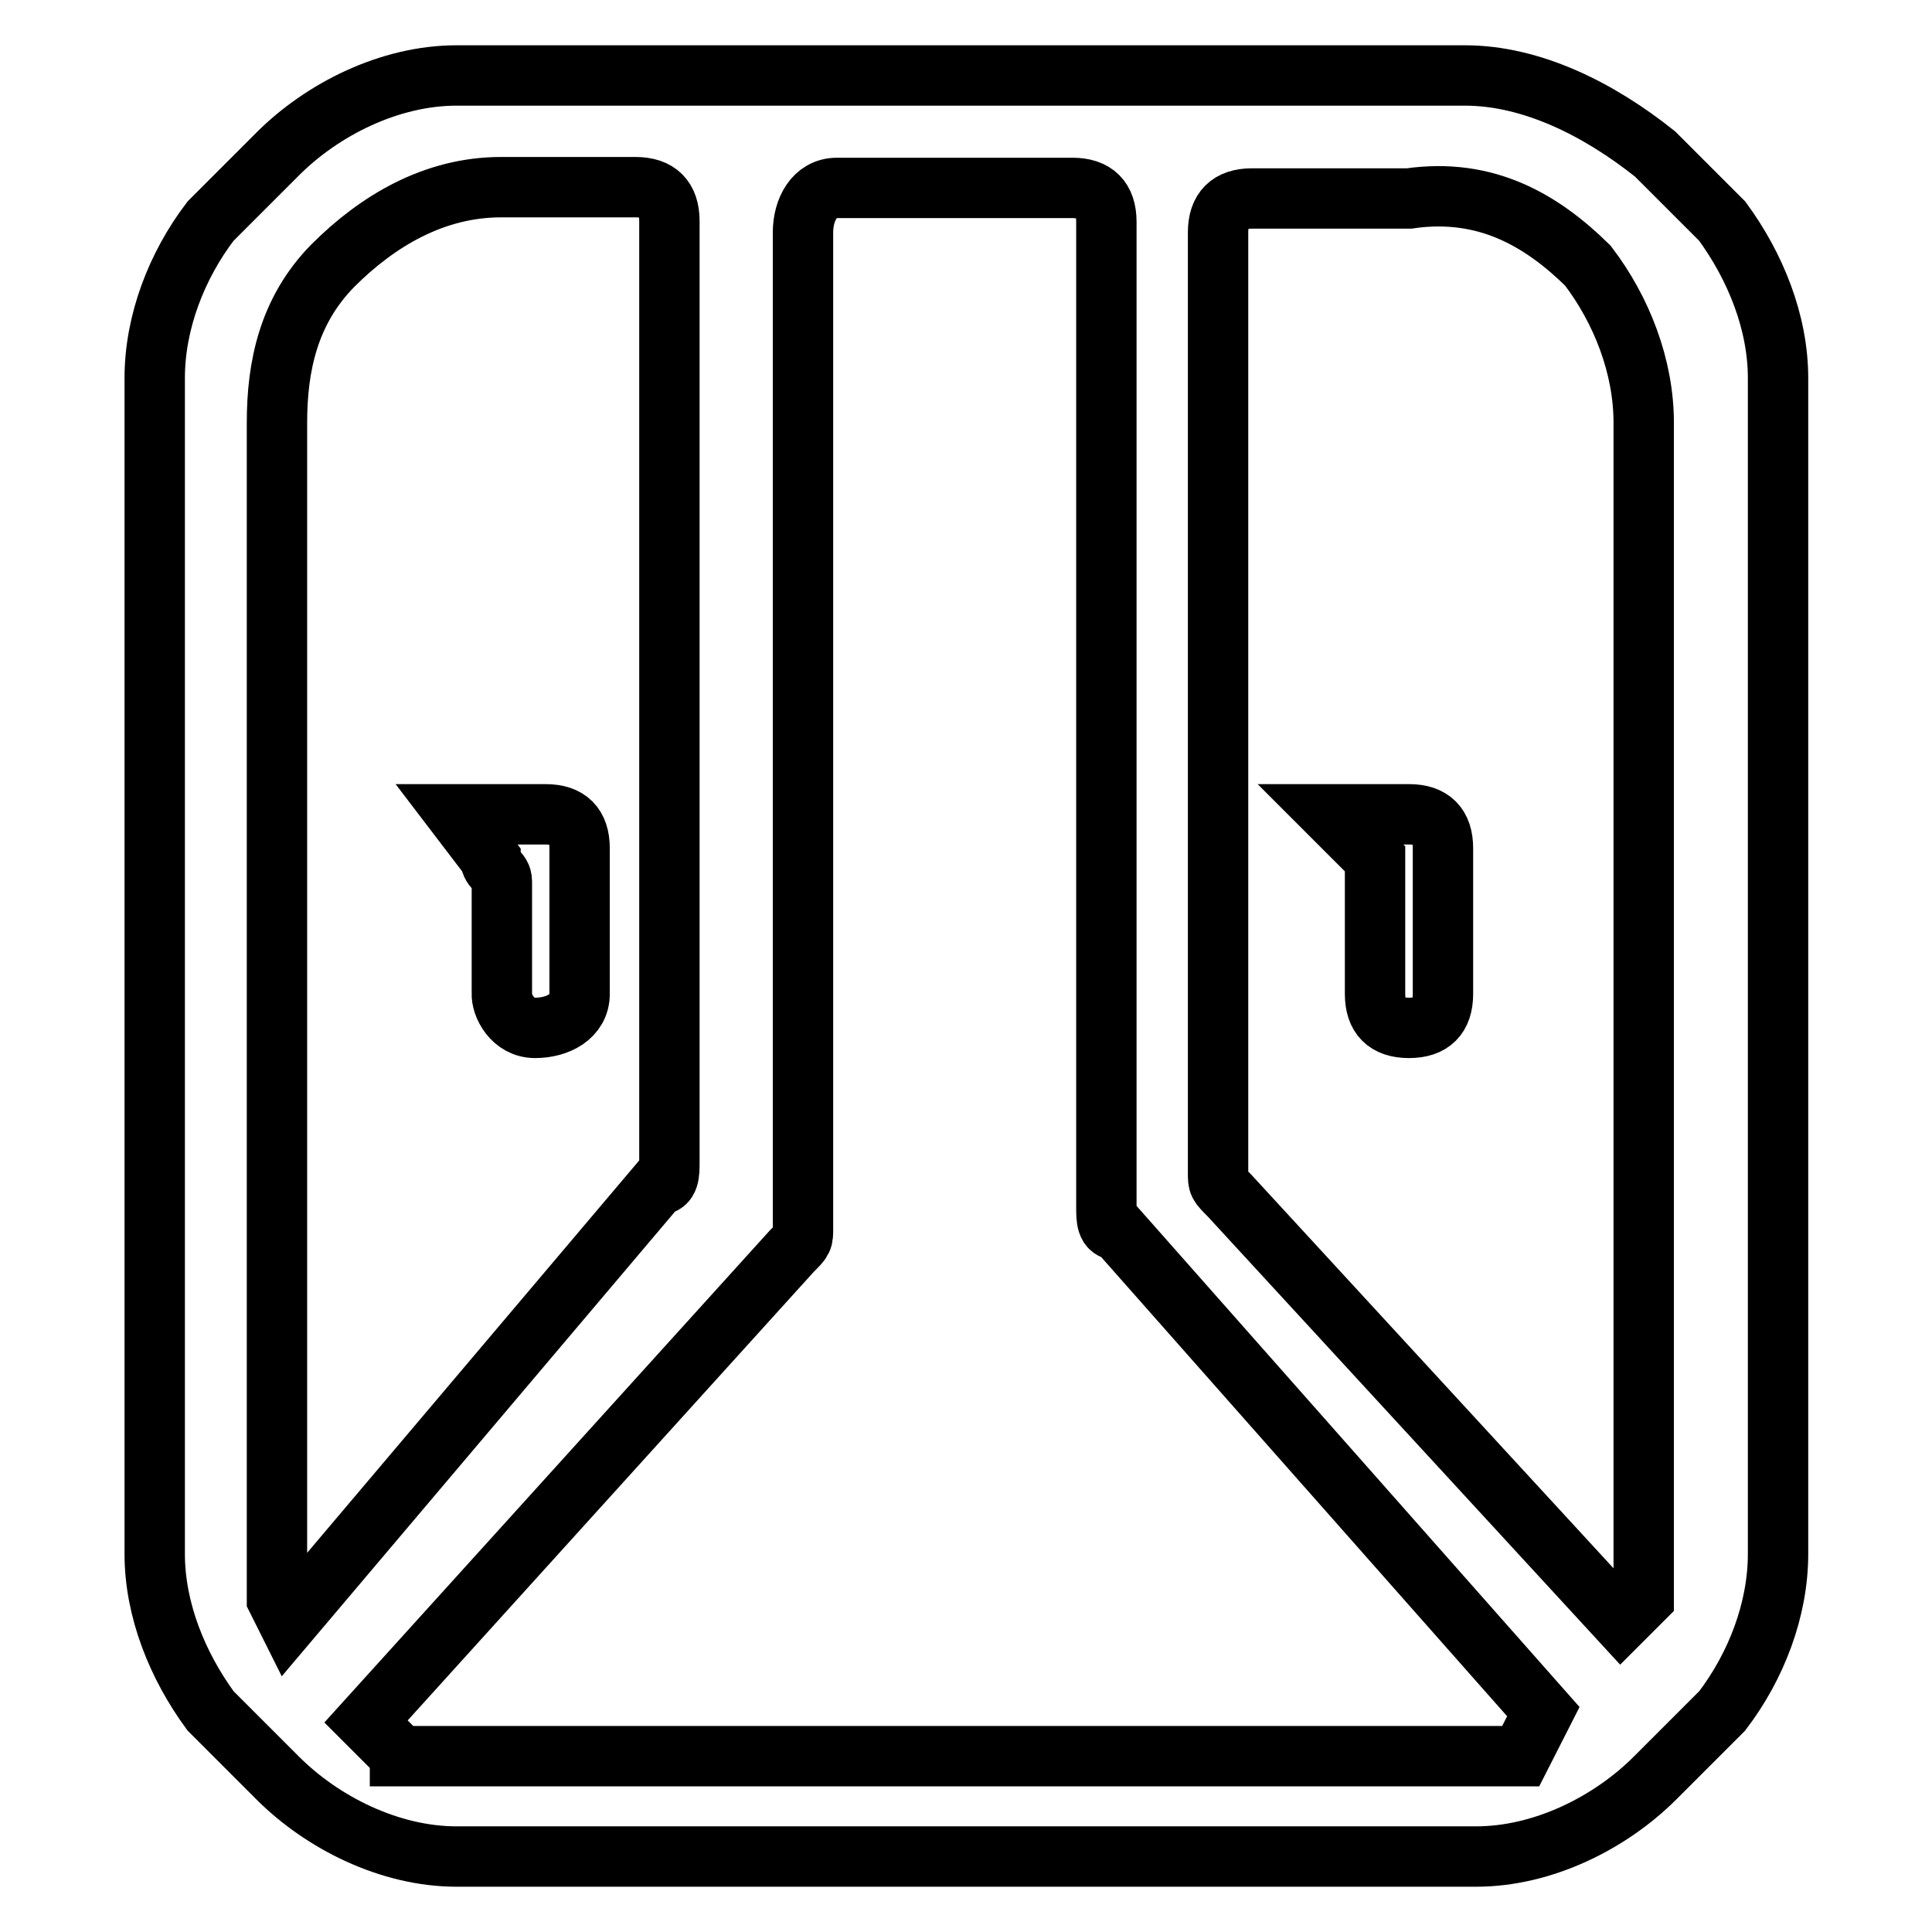 <?xml version="1.0" encoding="utf-8"?>
<!-- Svg Vector Icons : http://www.onlinewebfonts.com/icon -->
<!DOCTYPE svg PUBLIC "-//W3C//DTD SVG 1.1//EN" "http://www.w3.org/Graphics/SVG/1.1/DTD/svg11.dtd">
<svg version="1.1" xmlns="http://www.w3.org/2000/svg" xmlns:xlink="http://www.w3.org/1999/xlink" x="0px" y="0px" viewBox="0 0 256 256" enable-background="new 0 0 256 256" xml:space="preserve">
<g> <path stroke-width="8" fill-opacity="0" stroke="#000000"  d="M194.1,10H60.5c-8.9,0-17.8,4.5-23.7,10.4l-8.9,8.9c-4.5,5.9-7.4,13.4-7.4,20.8v155.8 c0,7.4,3,14.8,7.4,20.8l8.9,8.9c5.9,5.9,14.8,10.4,23.7,10.4h135.1c8.9,0,17.8-4.5,23.7-10.4l8.9-8.9c4.5-5.9,7.4-13.4,7.4-20.8 V50.1c0-7.4-3-14.8-7.4-20.8l-8.9-8.9C211.9,14.5,203,10,194.1,10L194.1,10z M210.4,35.2c4.5,5.9,7.4,13.4,7.4,20.8v155.8l-3,3 l-51.9-56.4c-1.5-1.5-1.5-1.5-1.5-3V30.8c0-3,1.5-4.5,4.5-4.5h20.8C197,24.8,204.4,29.3,210.4,35.2z M44.1,35.2 c5.9-5.9,13.4-10.4,22.3-10.4h17.8c3,0,4.5,1.5,4.5,4.5V154c0,1.5,0,3-1.5,3l-49,57.9l-1.5-3V56C36.7,48.6,38.2,41.2,44.1,35.2 L44.1,35.2z M53,232.6l-4.5-4.5l56.4-62.3c1.5-1.5,1.5-1.5,1.5-3V30.8c0-3,1.5-5.9,4.5-5.9h31.2c3,0,4.5,1.5,4.5,4.5v130.6 c0,1.5,0,3,1.5,3l56.4,63.8l-3,5.9H53z"/> <path stroke-width="8" fill-opacity="0" stroke="#000000"  d="M70.9,136.2c3,0,5.9-1.5,5.9-4.5v-19.3c0-3-1.5-4.5-4.5-4.5H60.5l4.5,5.9c0,1.5,1.5,1.5,1.5,3v14.8 C66.4,133.2,67.9,136.2,70.9,136.2z M182.2,116.9v14.8c0,3,1.5,4.5,4.5,4.5s4.5-1.5,4.5-4.5v-19.3c0-3-1.5-4.5-4.5-4.5h-10.4 l5.9,5.9V116.9z"/></g>
</svg>